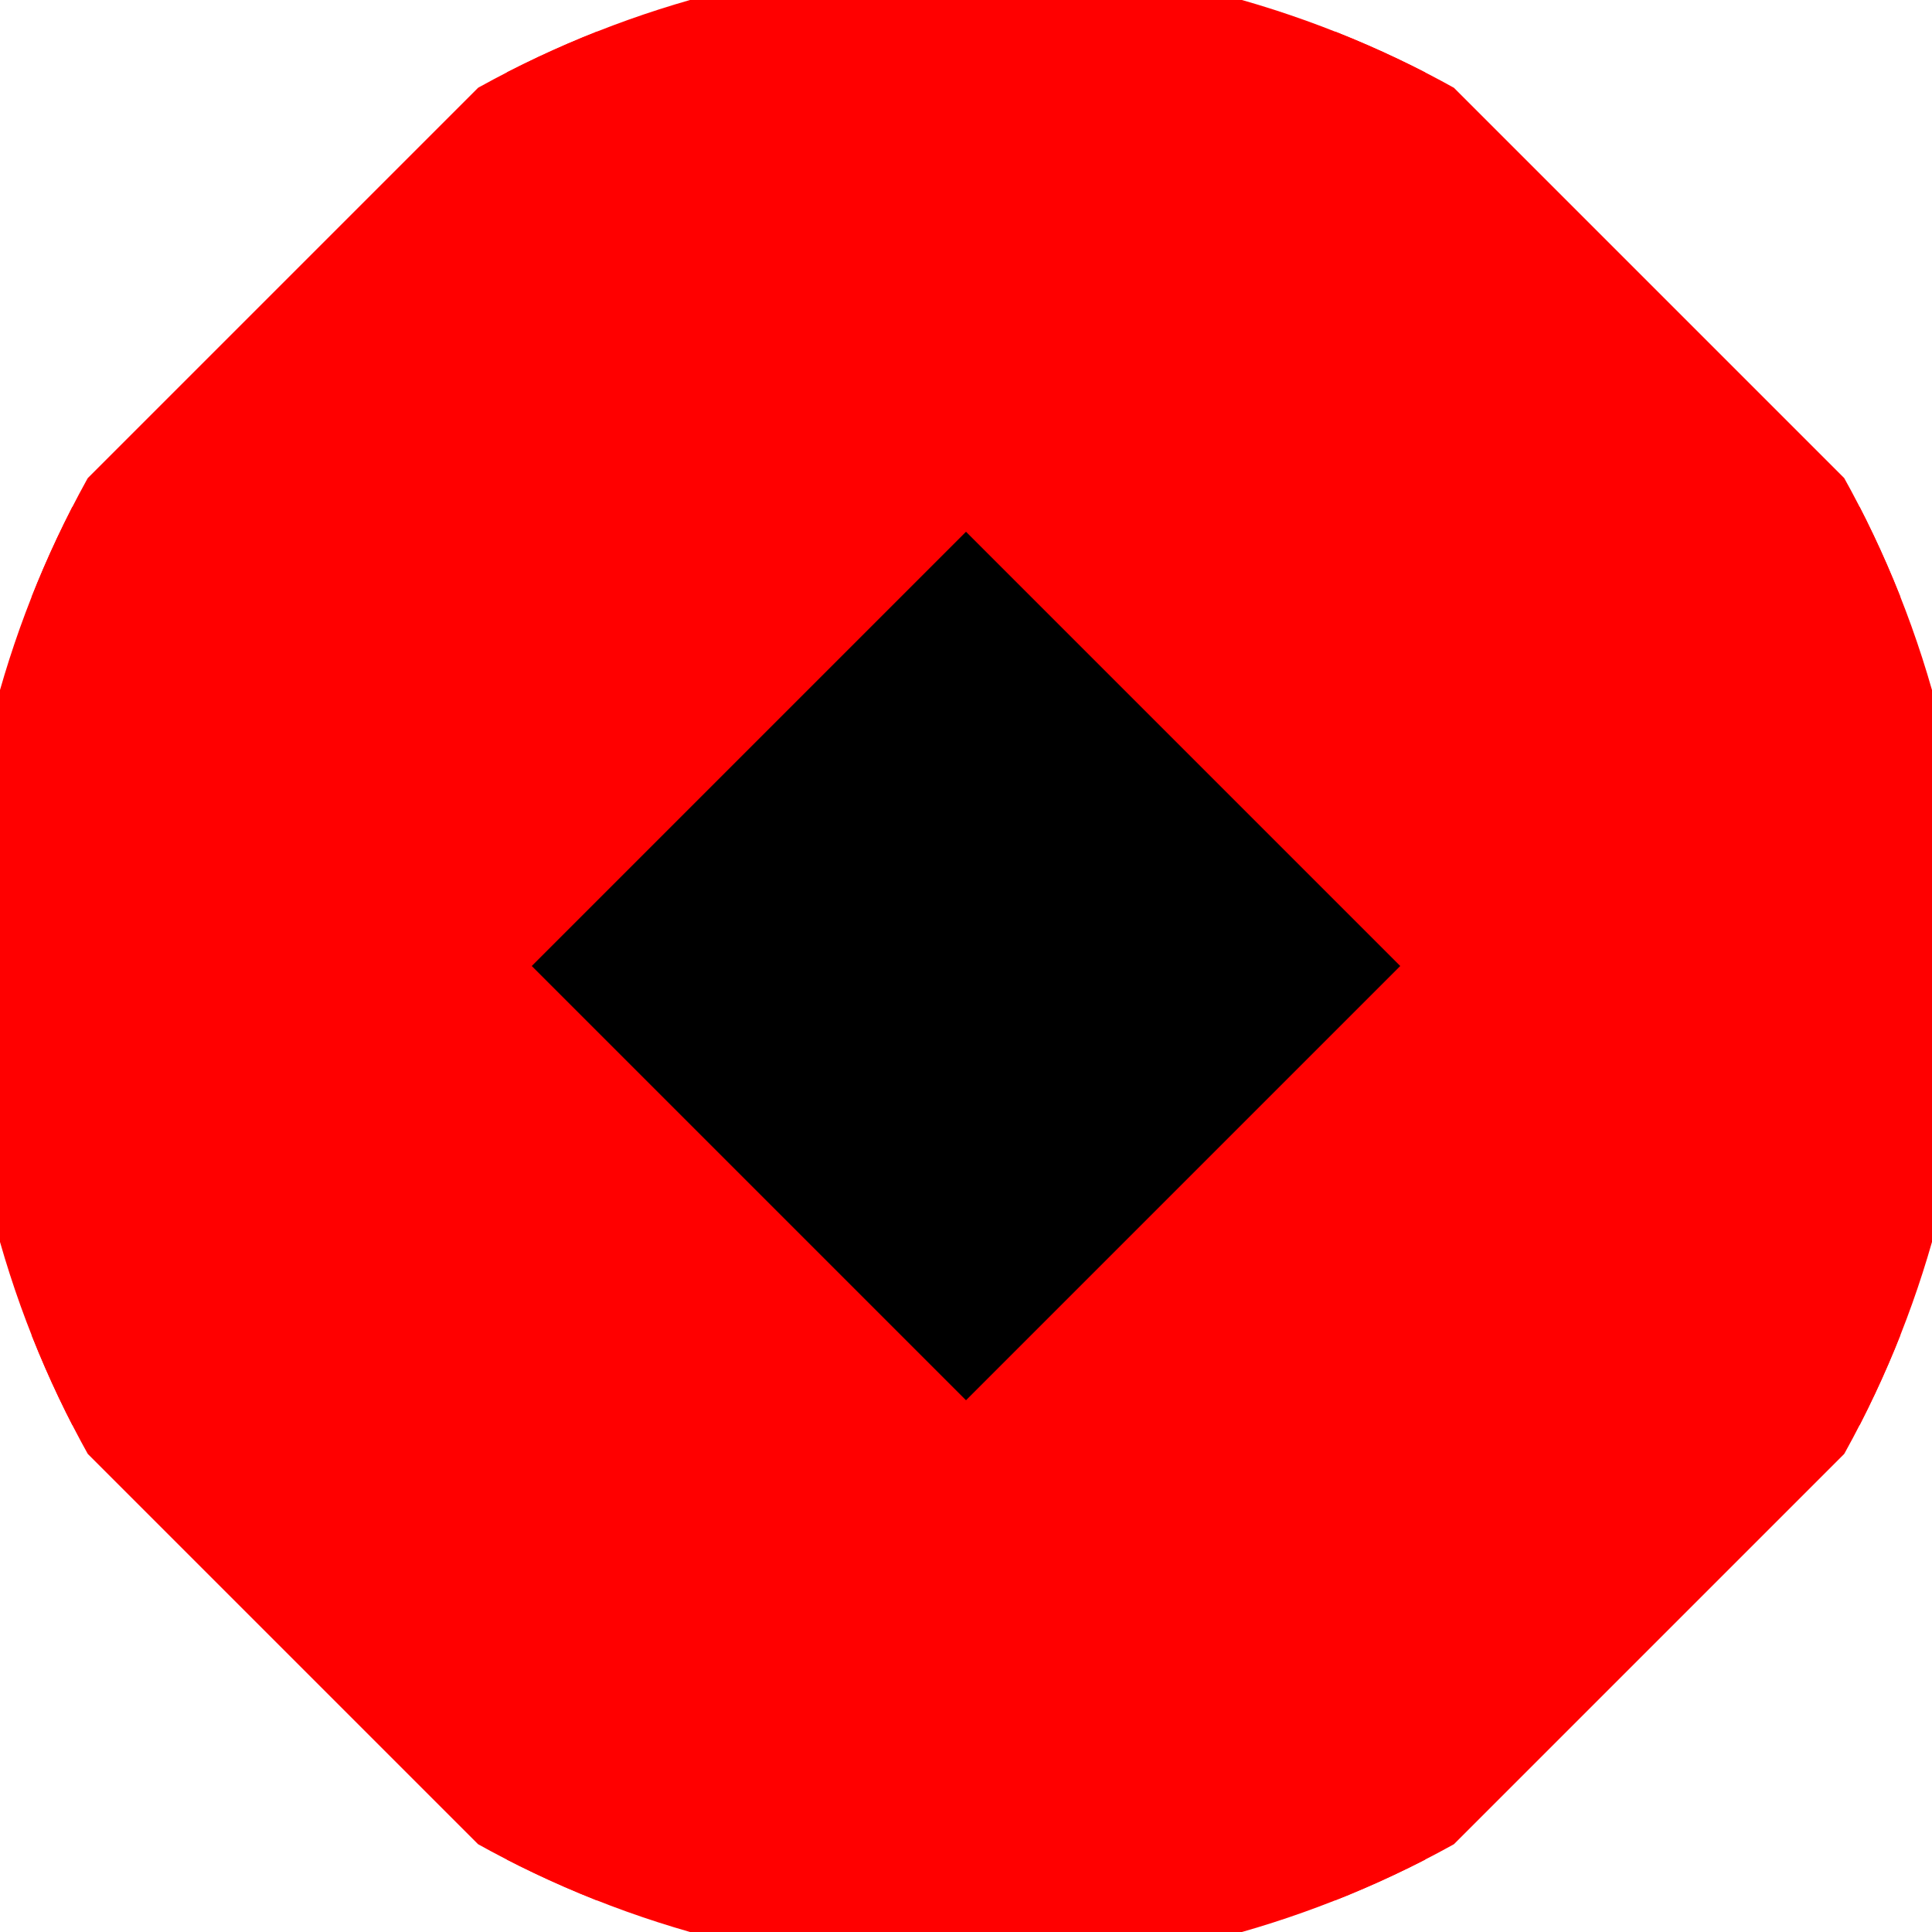 <svg xmlns="http://www.w3.org/2000/svg" width="128" height="128" viewBox="0 0 100 100" shape-rendering="geometricPrecision">
                            <defs>
                                <clipPath id="clip">
                                    <circle cx="50" cy="50" r="52" />
                                    <!--<rect x="0" y="0" width="100" height="100"/>-->
                                </clipPath>
                            </defs>
                            <g transform="rotate(45 50 50)">
                            <rect x="0" y="0" width="100" height="100" fill="#ff0000" clip-path="url(#clip)"/><path d="M 34.1 34.1 H 65.9 V 65.9 H 34.1 Z" fill="#000000" clip-path="url(#clip)"/><path d="M 161.3 161.3 h -31.8 v 31.8 h 31.8 ZM 161.3 161.3 h -31.8 v 31.8 h 31.8 ZM 161.3 97.7 h -31.8 v 31.8 h 31.8 ZM 161.3 97.7 h -31.8 v 31.8 h 31.8 ZM 161.3 34.1 h -31.8 v 31.8 h 31.8 ZM 161.3 34.1 h -31.8 v 31.8 h 31.8 ZM 161.3 -29.5 h -31.8 v 31.8 h 31.8 ZM 161.3 -29.5 h -31.8 v 31.8 h 31.8 ZM 129.5 193.1 h -31.8 v 31.8 h 31.8 ZM 129.5 129.5 h -31.8 v 31.8 h 31.8 ZM 129.5 129.5 h -31.8 v 31.8 h 31.8 ZM 129.5 65.9 h -31.8 v 31.8 h 31.8 ZM 129.5 65.9 h -31.8 v 31.8 h 31.8 ZM 129.5 2.3 h -31.8 v 31.8 h 31.8 ZM 129.5 2.3 h -31.8 v 31.8 h 31.8 ZM 129.5 -61.3 h -31.8 v 31.8 h 31.8 ZM 97.7 161.3 h -31.8 v 31.8 h 31.8 ZM 97.7 161.3 h -31.8 v 31.8 h 31.8 ZM 97.7 97.7 h -31.8 v 31.8 h 31.8 ZM 97.7 97.7 h -31.8 v 31.8 h 31.8 ZM 97.7 34.1 h -31.8 v 31.8 h 31.8 ZM 97.7 34.1 h -31.8 v 31.8 h 31.8 ZM 97.7 -29.5 h -31.8 v 31.8 h 31.8 ZM 97.7 -93.1 h -31.8 v 31.8 h 31.8 ZM 65.9 193.1 h -31.8 v 31.8 h 31.8 ZM 65.9 129.5 h -31.8 v 31.8 h 31.8 ZM 65.9 129.5 h -31.8 v 31.8 h 31.8 ZM 65.9 65.9 h -31.8 v 31.8 h 31.8 ZM 65.9 65.9 h -31.8 v 31.8 h 31.8 ZM 65.9 2.3 h -31.8 v 31.8 h 31.8 ZM 65.9 -61.3 h -31.8 v 31.8 h 31.8 ZM 65.9 -61.3 h -31.8 v 31.8 h 31.8 ZM 34.1 161.3 h -31.8 v 31.8 h 31.8 ZM 34.1 161.3 h -31.8 v 31.8 h 31.8 ZM 34.1 97.7 h -31.8 v 31.8 h 31.8 ZM 34.1 97.7 h -31.8 v 31.8 h 31.8 ZM 34.1 34.1 h -31.8 v 31.8 h 31.8 ZM 34.1 -29.5 h -31.8 v 31.8 h 31.8 ZM 34.1 -29.5 h -31.8 v 31.8 h 31.8 ZM 34.1 -93.1 h -31.8 v 31.8 h 31.8 ZM 2.3 193.1 h -31.8 v 31.8 h 31.8 ZM 2.3 129.5 h -31.8 v 31.8 h 31.8 ZM 2.3 129.5 h -31.8 v 31.8 h 31.8 ZM 2.3 65.9 h -31.8 v 31.8 h 31.8 ZM 2.3 2.3 h -31.8 v 31.8 h 31.8 ZM 2.3 2.3 h -31.8 v 31.8 h 31.8 ZM 2.3 -61.3 h -31.8 v 31.8 h 31.8 ZM 2.3 -61.3 h -31.8 v 31.8 h 31.8 ZM -29.5 161.3 h -31.8 v 31.8 h 31.8 ZM -29.5 161.3 h -31.8 v 31.8 h 31.8 ZM -29.5 97.7 h -31.8 v 31.8 h 31.8 ZM -29.5 34.1 h -31.8 v 31.8 h 31.8 ZM -29.5 34.1 h -31.8 v 31.8 h 31.8 ZM -29.5 -29.5 h -31.8 v 31.8 h 31.8 ZM -29.5 -29.5 h -31.8 v 31.8 h 31.8 ZM -29.5 -93.1 h -31.8 v 31.8 h 31.8 ZM -61.3 193.1 h -31.8 v 31.8 h 31.8 ZM -61.3 129.5 h -31.8 v 31.8 h 31.8 ZM -61.3 65.9 h -31.8 v 31.8 h 31.8 ZM -61.3 65.9 h -31.8 v 31.8 h 31.8 ZM -61.3 2.3 h -31.8 v 31.8 h 31.8 ZM -61.3 2.3 h -31.8 v 31.8 h 31.8 ZM -61.3 -61.3 h -31.8 v 31.8 h 31.8 ZM -61.3 -61.3 h -31.8 v 31.8 h 31.8 Z" fill="#ff0000" clip-path="url(#clip)"/></g></svg>